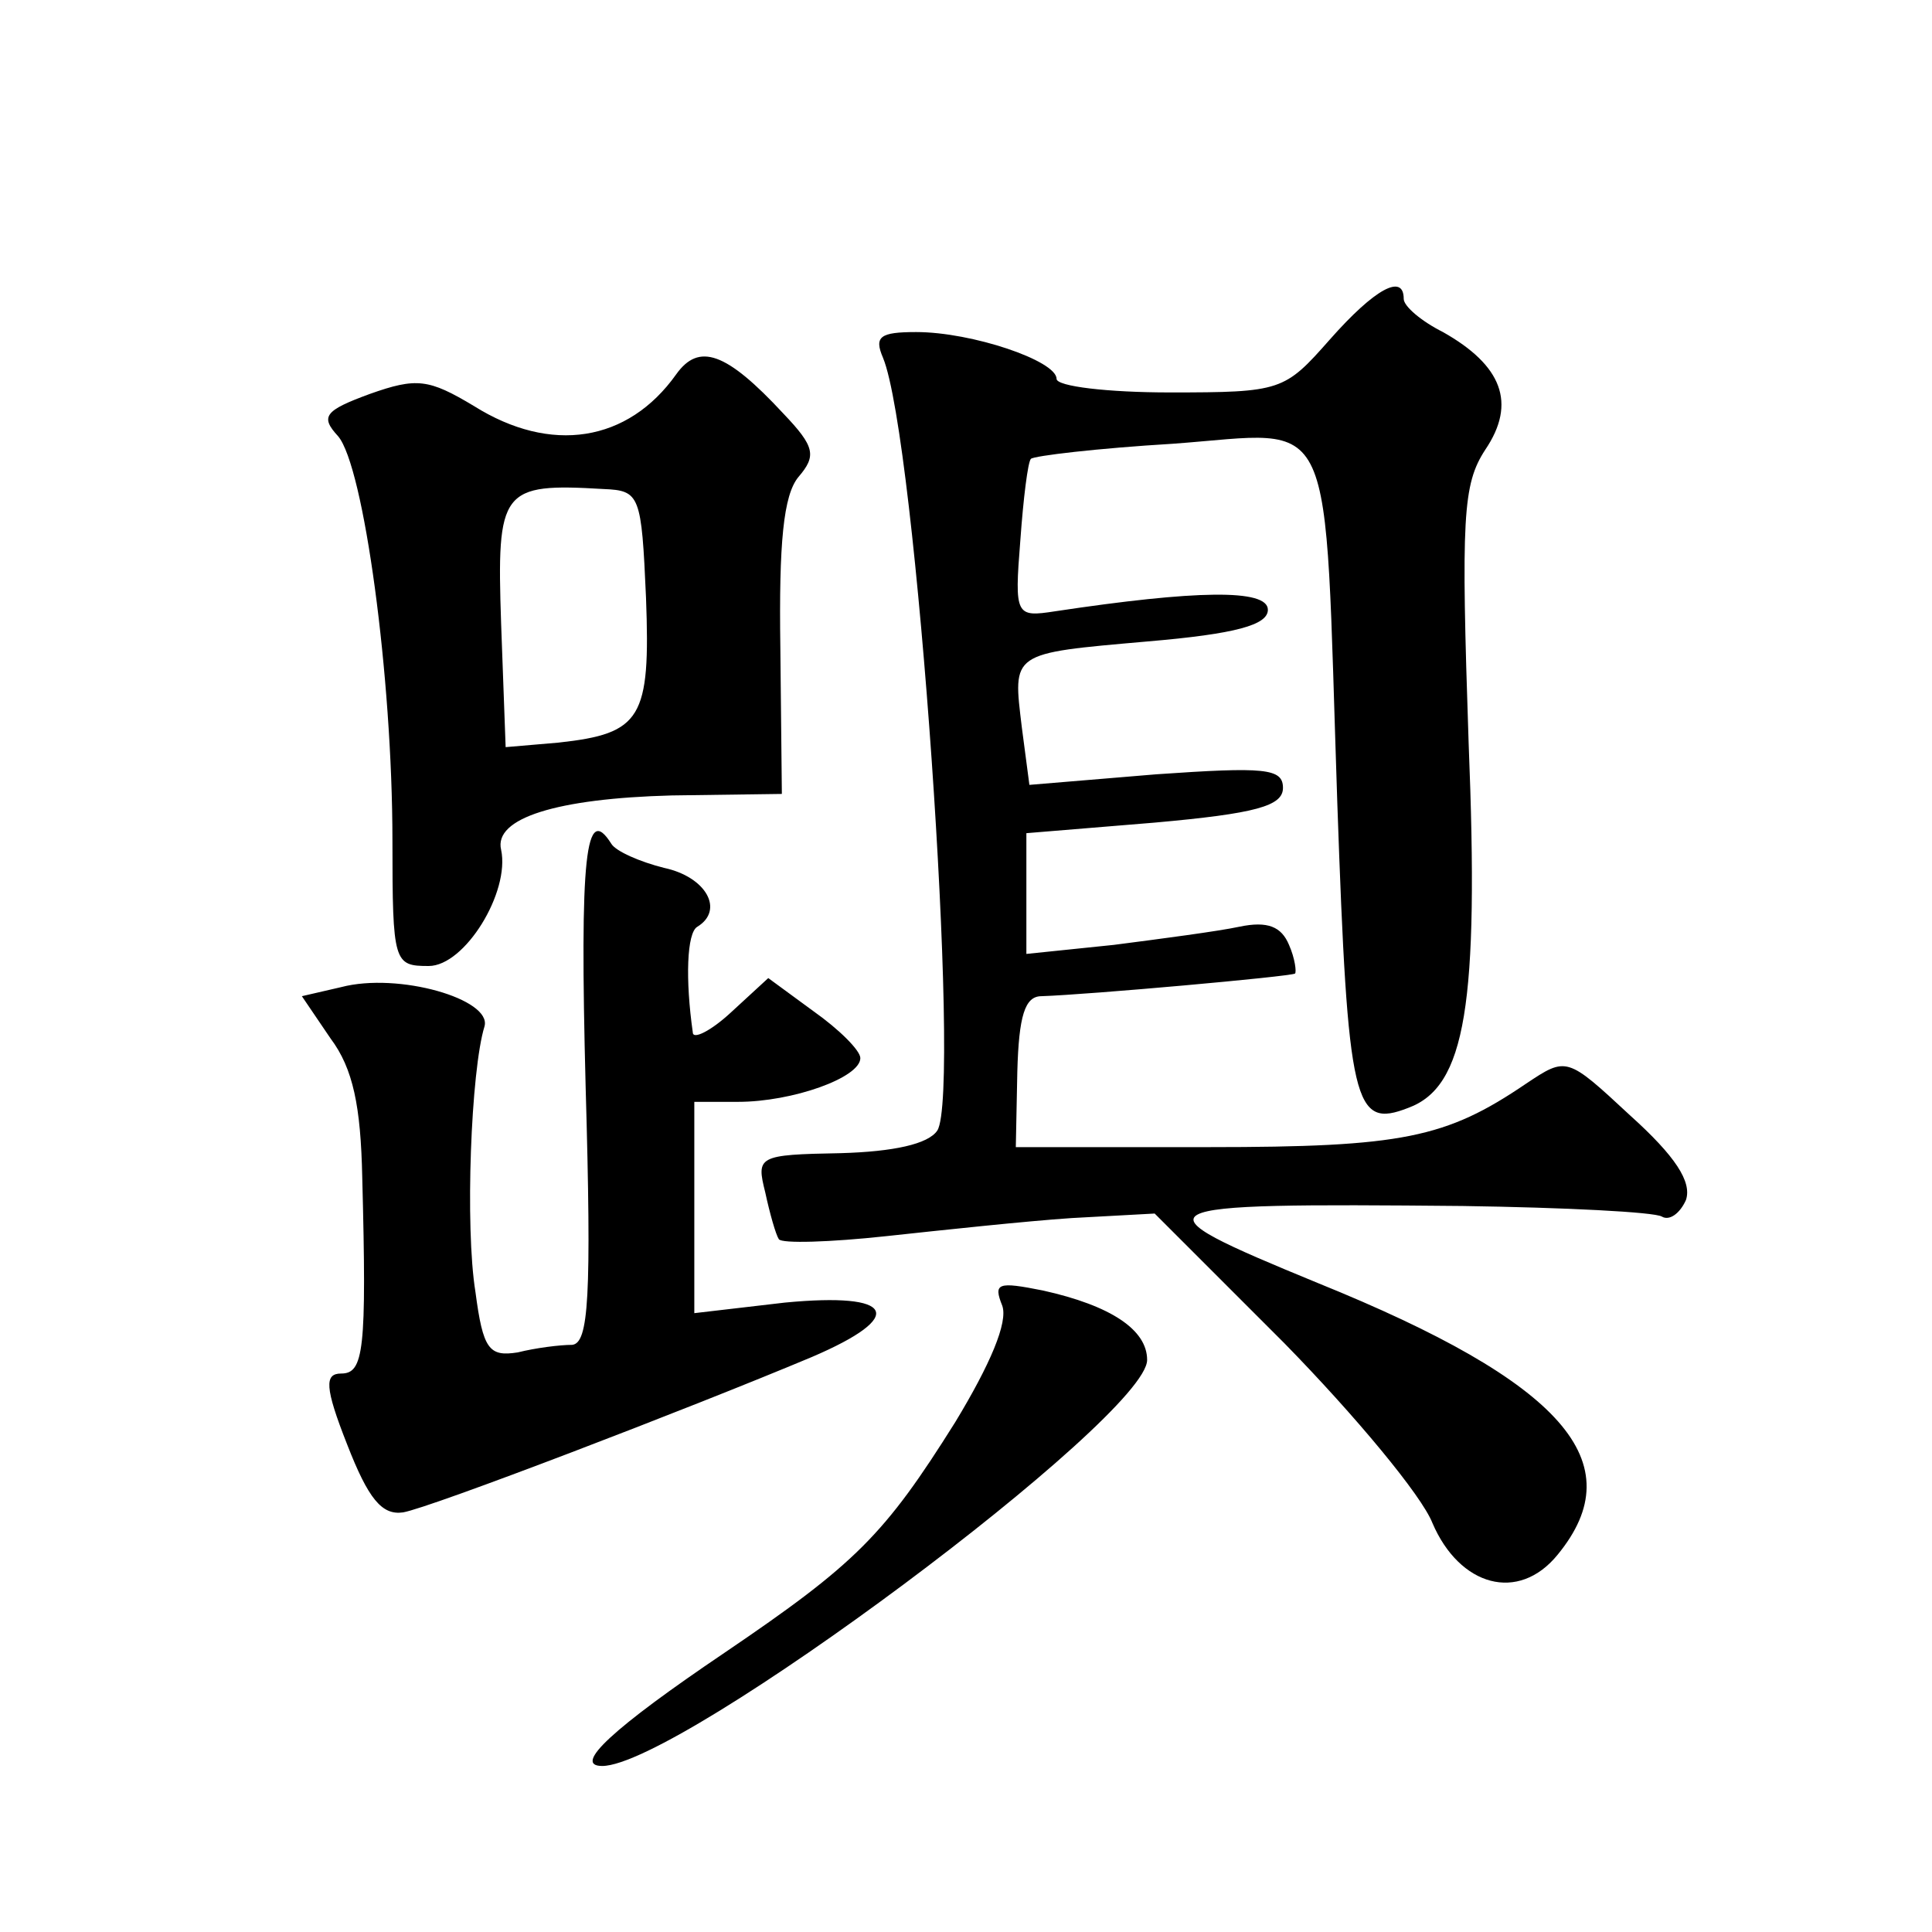 <?xml version="1.0" standalone="no"?>
<!DOCTYPE svg PUBLIC "-//W3C//DTD SVG 20010904//EN"
 "http://www.w3.org/TR/2001/REC-SVG-20010904/DTD/svg10.dtd">
<svg version="1.0" xmlns="http://www.w3.org/2000/svg"
 width="128pt" height="128pt" viewBox="0 0 128 128"
 preserveAspectRatio="xMidYMid meet">
<g transform="translate(0,128) scale(0.1,-0.1)"
fill="#0" stroke="none">
<path d="M881 1055 c-30 -34 -32 -35 -106 -35 -41 0 -75 4 -75 9 0 12 -56 31 -93
31 -24 0 -28 -3 -22 -17 22 -53 52 -487 36 -512 -6 -9 -29 -14 -64 -15 -55 -1 -56
-2 -50 -26 3 -14 7 -28 9 -31 2 -3 34 -2 71 2 37 4 93 10 123 12 l55 3 86 -86 c47
-48 91 -101 98 -119 18 -42 57 -53 83 -21 50 61 4 114 -159 180 -124 51 -120 53
96 51 68 -1 127 -4 132 -7 5 -3 12 2 16 11 4 12 -7 29 -37 56 -42 39 -42 39 -69
21 -53 -36 -82 -42 -210 -42 l-128 0 1 50 c1 37 5 50 16 50 31 1 165 13 168 15
1 1 0 10 -4 19 -5 12 -14 16 -33 12 -14 -3 -52 -8 -83 -12 l-58 -6 0 40 0 40 85
7 c67 6 85 11 85 23 0 13 -12 14 -84 9 l-84 -7 -5 38 c-6 50 -8 49 83 57 59 5 80
11 80 21 0 14 -48 13 -141 -1 -26 -4 -27 -3 -23 47 2 28 5 52 7 54 2 2 44 7 94
10 110 8 100 29 109 -238 7 -201 11 -216 47 -202 38 14 47 68 40 242 -5 149 -4
171 11 194 21 31 11 56 -28 78 -14 7 -26 17 -26 22 0 17 -19 7 -49 -27z M448 1032
c-32 -45 -83 -53 -134 -21 -30 18 -38 19 -69 8 -30 -11 -33 -15 -21 -28 17 -20
36 -159 36 -268 0 -81 1 -83 24 -83 24 0 54 49 48 77 -5 21 37 34 113 36 l73 1
-1 97 c-1 69 2 101 12 113 12 14 11 20 -10 42 -38 41 -56 47 -71 26z m-20 -148
c3 -80 -3 -90 -58 -96 l-35 -3 -3 82 c-3 89 0 93 68 89 24 -1 25 -4 28 -72z M388
560 c4 -140 2 -170 -9 -171 -8 0 -24 -2 -36 -5 -19 -3 -23 2 -28 40 -7 43 -3 147
6 176 5 18 -57 36 -95 26 l-26 -6 19 -28 c15 -20 20 -45 21 -92 3 -115 1 -130 -14
-130 -11 0 -11 -9 4 -47 14 -36 23 -47 37 -45 18 3 190 69 271 103 63 27 55 43
-18 36 l-60 -7 0 70 0 70 29 0 c36 0 81 16 81 29 0 5 -14 19 -31 31 l-30 22 -25
-23 c-13 -12 -25 -18 -25 -13 -5 35 -4 66 3 70 18 11 6 33 -22 39 -16 4 -32 11
-35 16 -17 27 -21 -7 -17 -161z M664 415 c4 -11 -8 -39 -31 -77 -47 -75 -66 -94
-153 -153 -74 -50 -101 -75 -81 -75 51 0 361 231 361 269 0 20 -24 36 -69 46 -30
6 -33 5 -27 -10z"/>
</g>
</svg>

